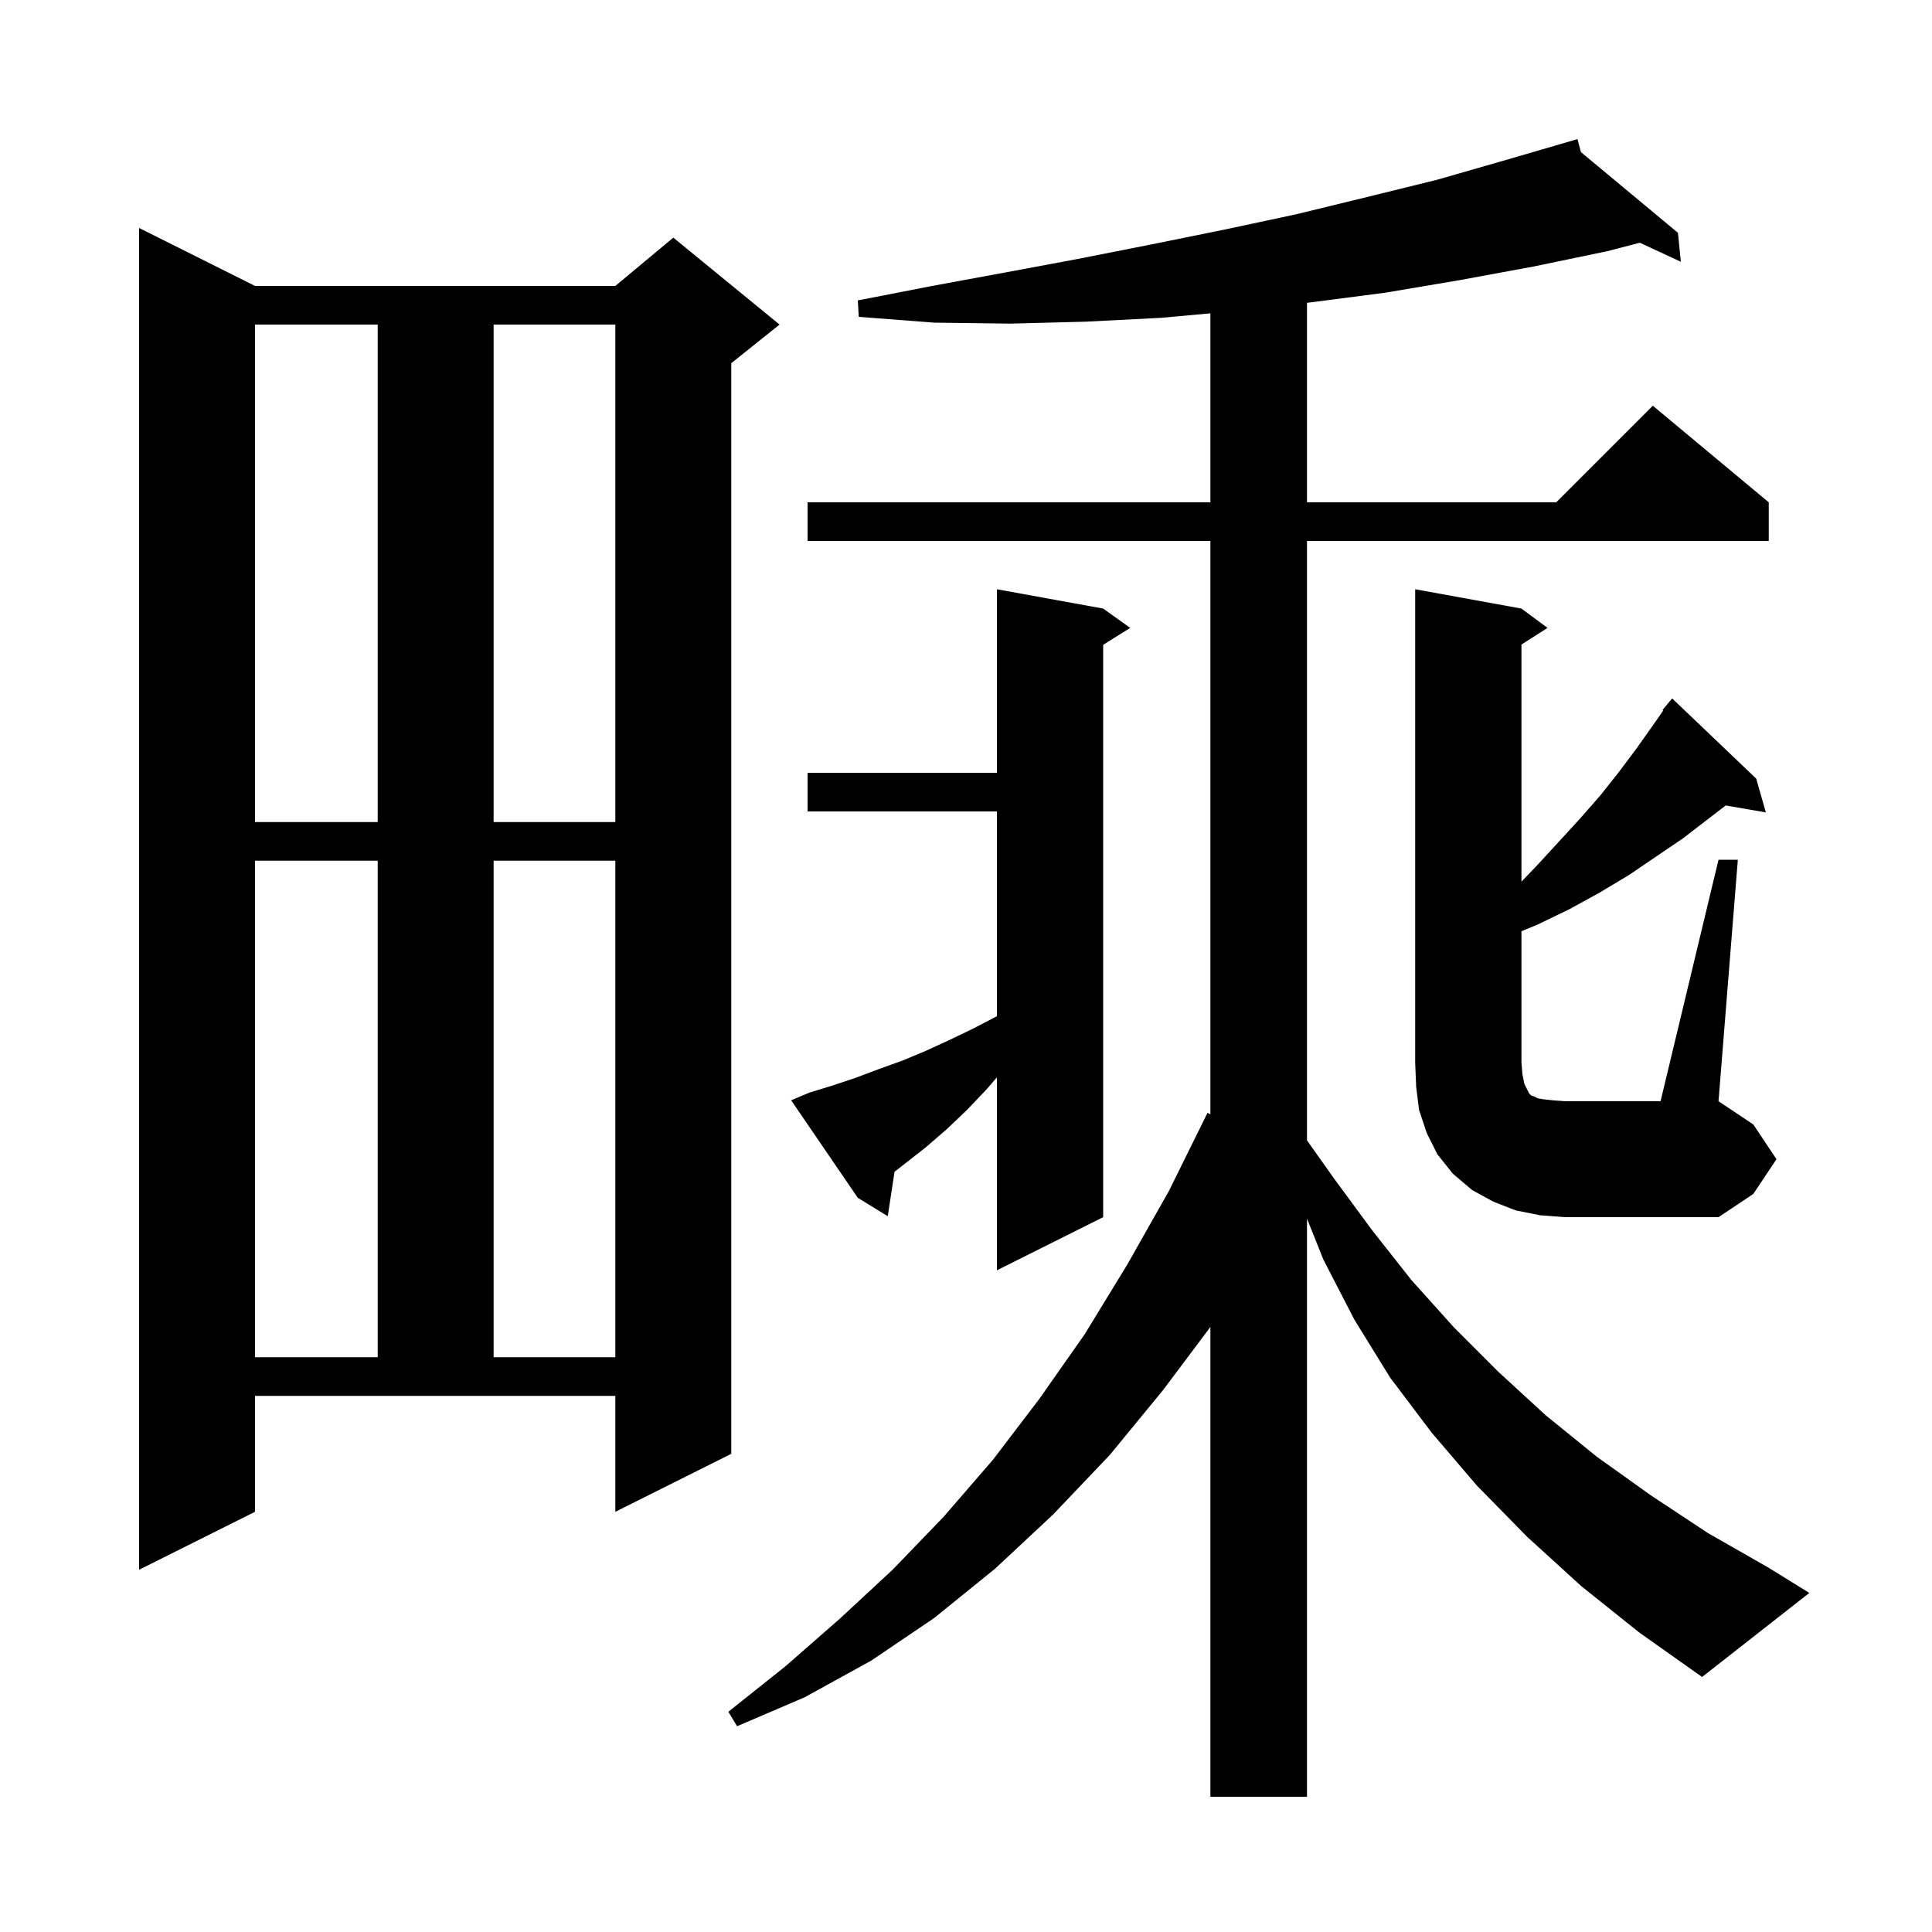 <svg xmlns="http://www.w3.org/2000/svg" xmlns:xlink="http://www.w3.org/1999/xlink" version="1.1" baseProfile="full" viewBox="0 0 200 200" width="200" height="200"><g fill="currentColor"><path d="M 163.7 164.2 L 158.1 159.1 L 152.9 153.8 L 148.2 148.3 L 143.9 142.6 L 140.2 136.6 L 137.0 130.4 L 135.3 126.15 L 135.3 186.0 L 125.3 186.0 L 125.3 137.367 L 120.4 143.9 L 114.9 150.6 L 109.0 156.8 L 103.0 162.4 L 96.7 167.5 L 90.2 171.9 L 83.3 175.7 L 76.3 178.7 L 75.4 177.2 L 81.3 172.5 L 86.9 167.6 L 92.4 162.5 L 97.7 157.0 L 102.8 151.1 L 107.6 144.8 L 112.3 138.1 L 116.7 130.9 L 121.0 123.3 L 125.0 115.2 L 125.3 115.354 L 125.3 56.0 L 83.6 56.0 L 83.6 52.0 L 125.3 52.0 L 125.3 32.436 L 120.2 32.9 L 112.4 33.3 L 104.6 33.5 L 96.7 33.4 L 88.9 32.8 L 88.8 31.1 L 96.5 29.6 L 104.1 28.2 L 111.6 26.8 L 119.2 25.3 L 126.6 23.8 L 134.1 22.2 L 141.5 20.4 L 148.8 18.6 L 156.1 16.5 L 163.3 14.4 L 163.66 15.748 L 173.7 24.1 L 174.0 27.1 L 169.755 25.127 L 166.4 26.0 L 158.7 27.6 L 151.1 29.0 L 143.4 30.3 L 135.7 31.3 L 135.3 31.346 L 135.3 52.0 L 161.1 52.0 L 171.1 42.0 L 183.1 52.0 L 183.1 56.0 L 135.3 56.0 L 135.3 118.051 L 138.1 122.0 L 142.0 127.3 L 146.1 132.5 L 150.5 137.4 L 155.1 142.0 L 160.0 146.5 L 165.3 150.8 L 170.9 154.8 L 176.8 158.7 L 183.1 162.3 L 187.3 164.9 L 176.2 173.6 L 169.7 169.0 Z M 26.4 156.5 L 14.4 162.5 L 14.4 23.6 L 26.4 29.6 L 63.7 29.6 L 69.7 24.6 L 80.7 33.6 L 75.7 37.6 L 75.7 150.5 L 63.7 156.5 L 63.7 144.5 L 26.4 144.5 Z M 26.4 89.1 L 26.4 140.5 L 39.1 140.5 L 39.1 89.1 Z M 51.1 89.1 L 51.1 140.5 L 63.7 140.5 L 63.7 89.1 Z M 83.8 113.1 L 86.1 112.4 L 88.5 111.6 L 90.9 110.7 L 93.4 109.8 L 95.8 108.8 L 98.2 107.7 L 100.7 106.5 L 103.2 105.2 L 103.2 84.0 L 83.6 84.0 L 83.6 80.0 L 103.2 80.0 L 103.2 61.0 L 114.2 63.0 L 117.0 65.0 L 114.2 66.75 L 114.2 126.0 L 103.2 131.5 L 103.2 111.526 L 102.1 112.8 L 100.1 114.9 L 98.0 116.9 L 95.8 118.8 L 92.602 121.302 L 91.9 125.9 L 88.8 124.0 L 81.9 113.9 Z M 177.9 89.0 L 179.9 89.0 L 177.9 114.0 L 181.5 116.4 L 183.9 120.0 L 181.5 123.6 L 177.9 126.0 L 162.0 126.0 L 159.4 125.8 L 156.9 125.3 L 154.6 124.4 L 152.4 123.2 L 150.4 121.5 L 148.8 119.5 L 147.7 117.3 L 146.9 114.9 L 146.6 112.5 L 146.5 110.0 L 146.5 61.0 L 157.5 63.0 L 160.2 65.0 L 157.5 66.723 L 157.5 91.267 L 159.1 89.6 L 161.4 87.1 L 163.6 84.7 L 165.7 82.3 L 167.6 79.9 L 169.4 77.5 L 171.1 75.1 L 172.175 73.555 L 172.1 73.5 L 173.1 72.3 L 181.8 80.6 L 182.8 84.1 L 178.642 83.383 L 174.2 86.8 L 168.6 90.6 L 165.6 92.4 L 162.5 94.1 L 159.2 95.7 L 157.5 96.4 L 157.5 110.0 L 157.6 111.2 L 157.8 112.2 L 158.3 113.2 L 158.5 113.4 L 158.8 113.5 L 159.2 113.7 L 159.8 113.8 L 160.7 113.9 L 162.0 114.0 L 171.9 114.0 Z M 26.4 33.6 L 26.4 85.1 L 39.1 85.1 L 39.1 33.6 Z M 51.1 33.6 L 51.1 85.1 L 63.7 85.1 L 63.7 33.6 Z "/></g></svg>